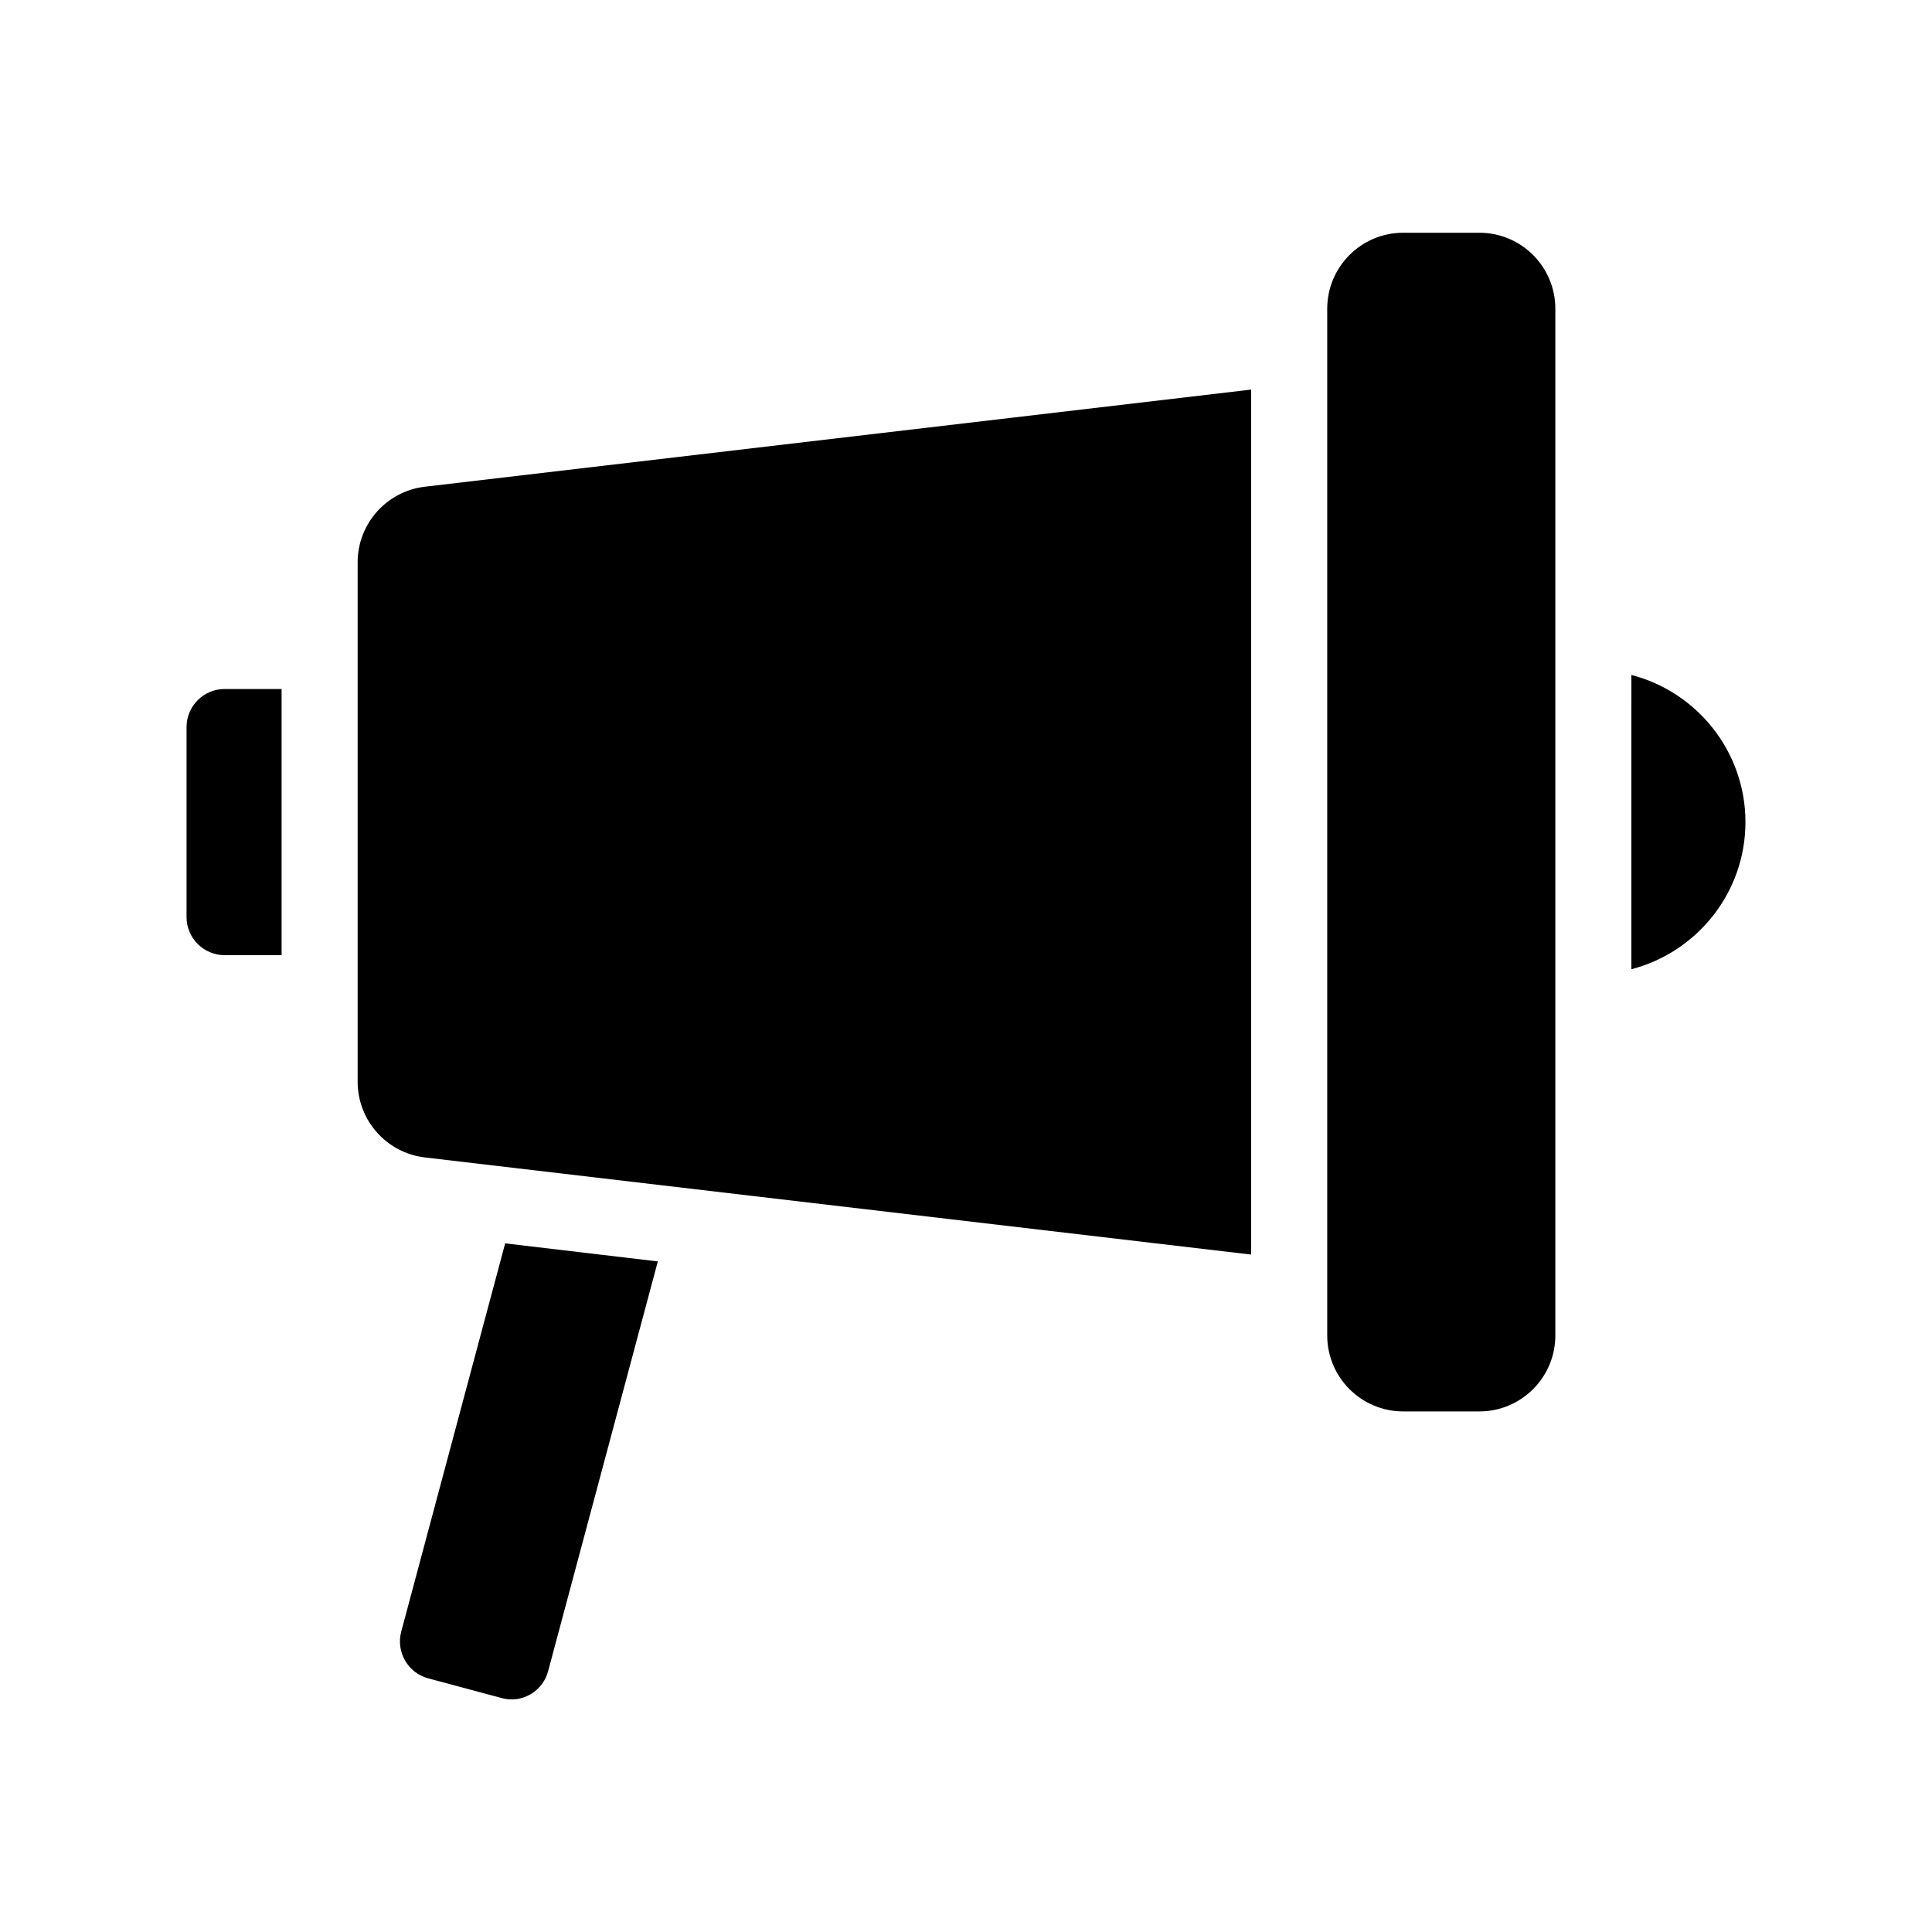 <?xml version="1.0" encoding="UTF-8"?>
<!-- Uploaded to: ICON Repo, www.svgrepo.com, Generator: ICON Repo Mixer Tools -->
<svg fill="#000000" width="800px" height="800px" version="1.1" viewBox="144 144 512 512" xmlns="http://www.w3.org/2000/svg">
 <path d="m606.56 361.86c0 18.742-12.898 34.512-30.23 38.996l0.004-77.988c17.332 4.481 30.227 20.25 30.227 38.992zm-356.24 214.57c-1.41 5.391 1.812 10.934 7.152 12.344l19.496 5.238c5.34 1.461 10.883-1.762 12.293-7.152l29.07-108.57-40.457-4.785zm285.71-370.75h-20.152c-11.133 0-20.152 9.02-20.152 20.152v272.06c0 11.133 9.02 20.152 20.152 20.152h20.152c11.133 0 20.152-9.02 20.152-20.152v-272.06c0-11.133-9.02-20.152-20.152-20.152zm-297.25 87.359v137.64c0 10.227 7.656 18.844 17.785 20.051l219 25.746v-229.23l-219.01 25.746c-10.125 1.211-17.781 9.824-17.781 20.051zm-45.344 43.629v50.383c0 5.543 4.535 10.078 10.078 10.078h15.113v-70.535h-15.113c-5.543 0-10.078 4.535-10.078 10.074z"/>
</svg>